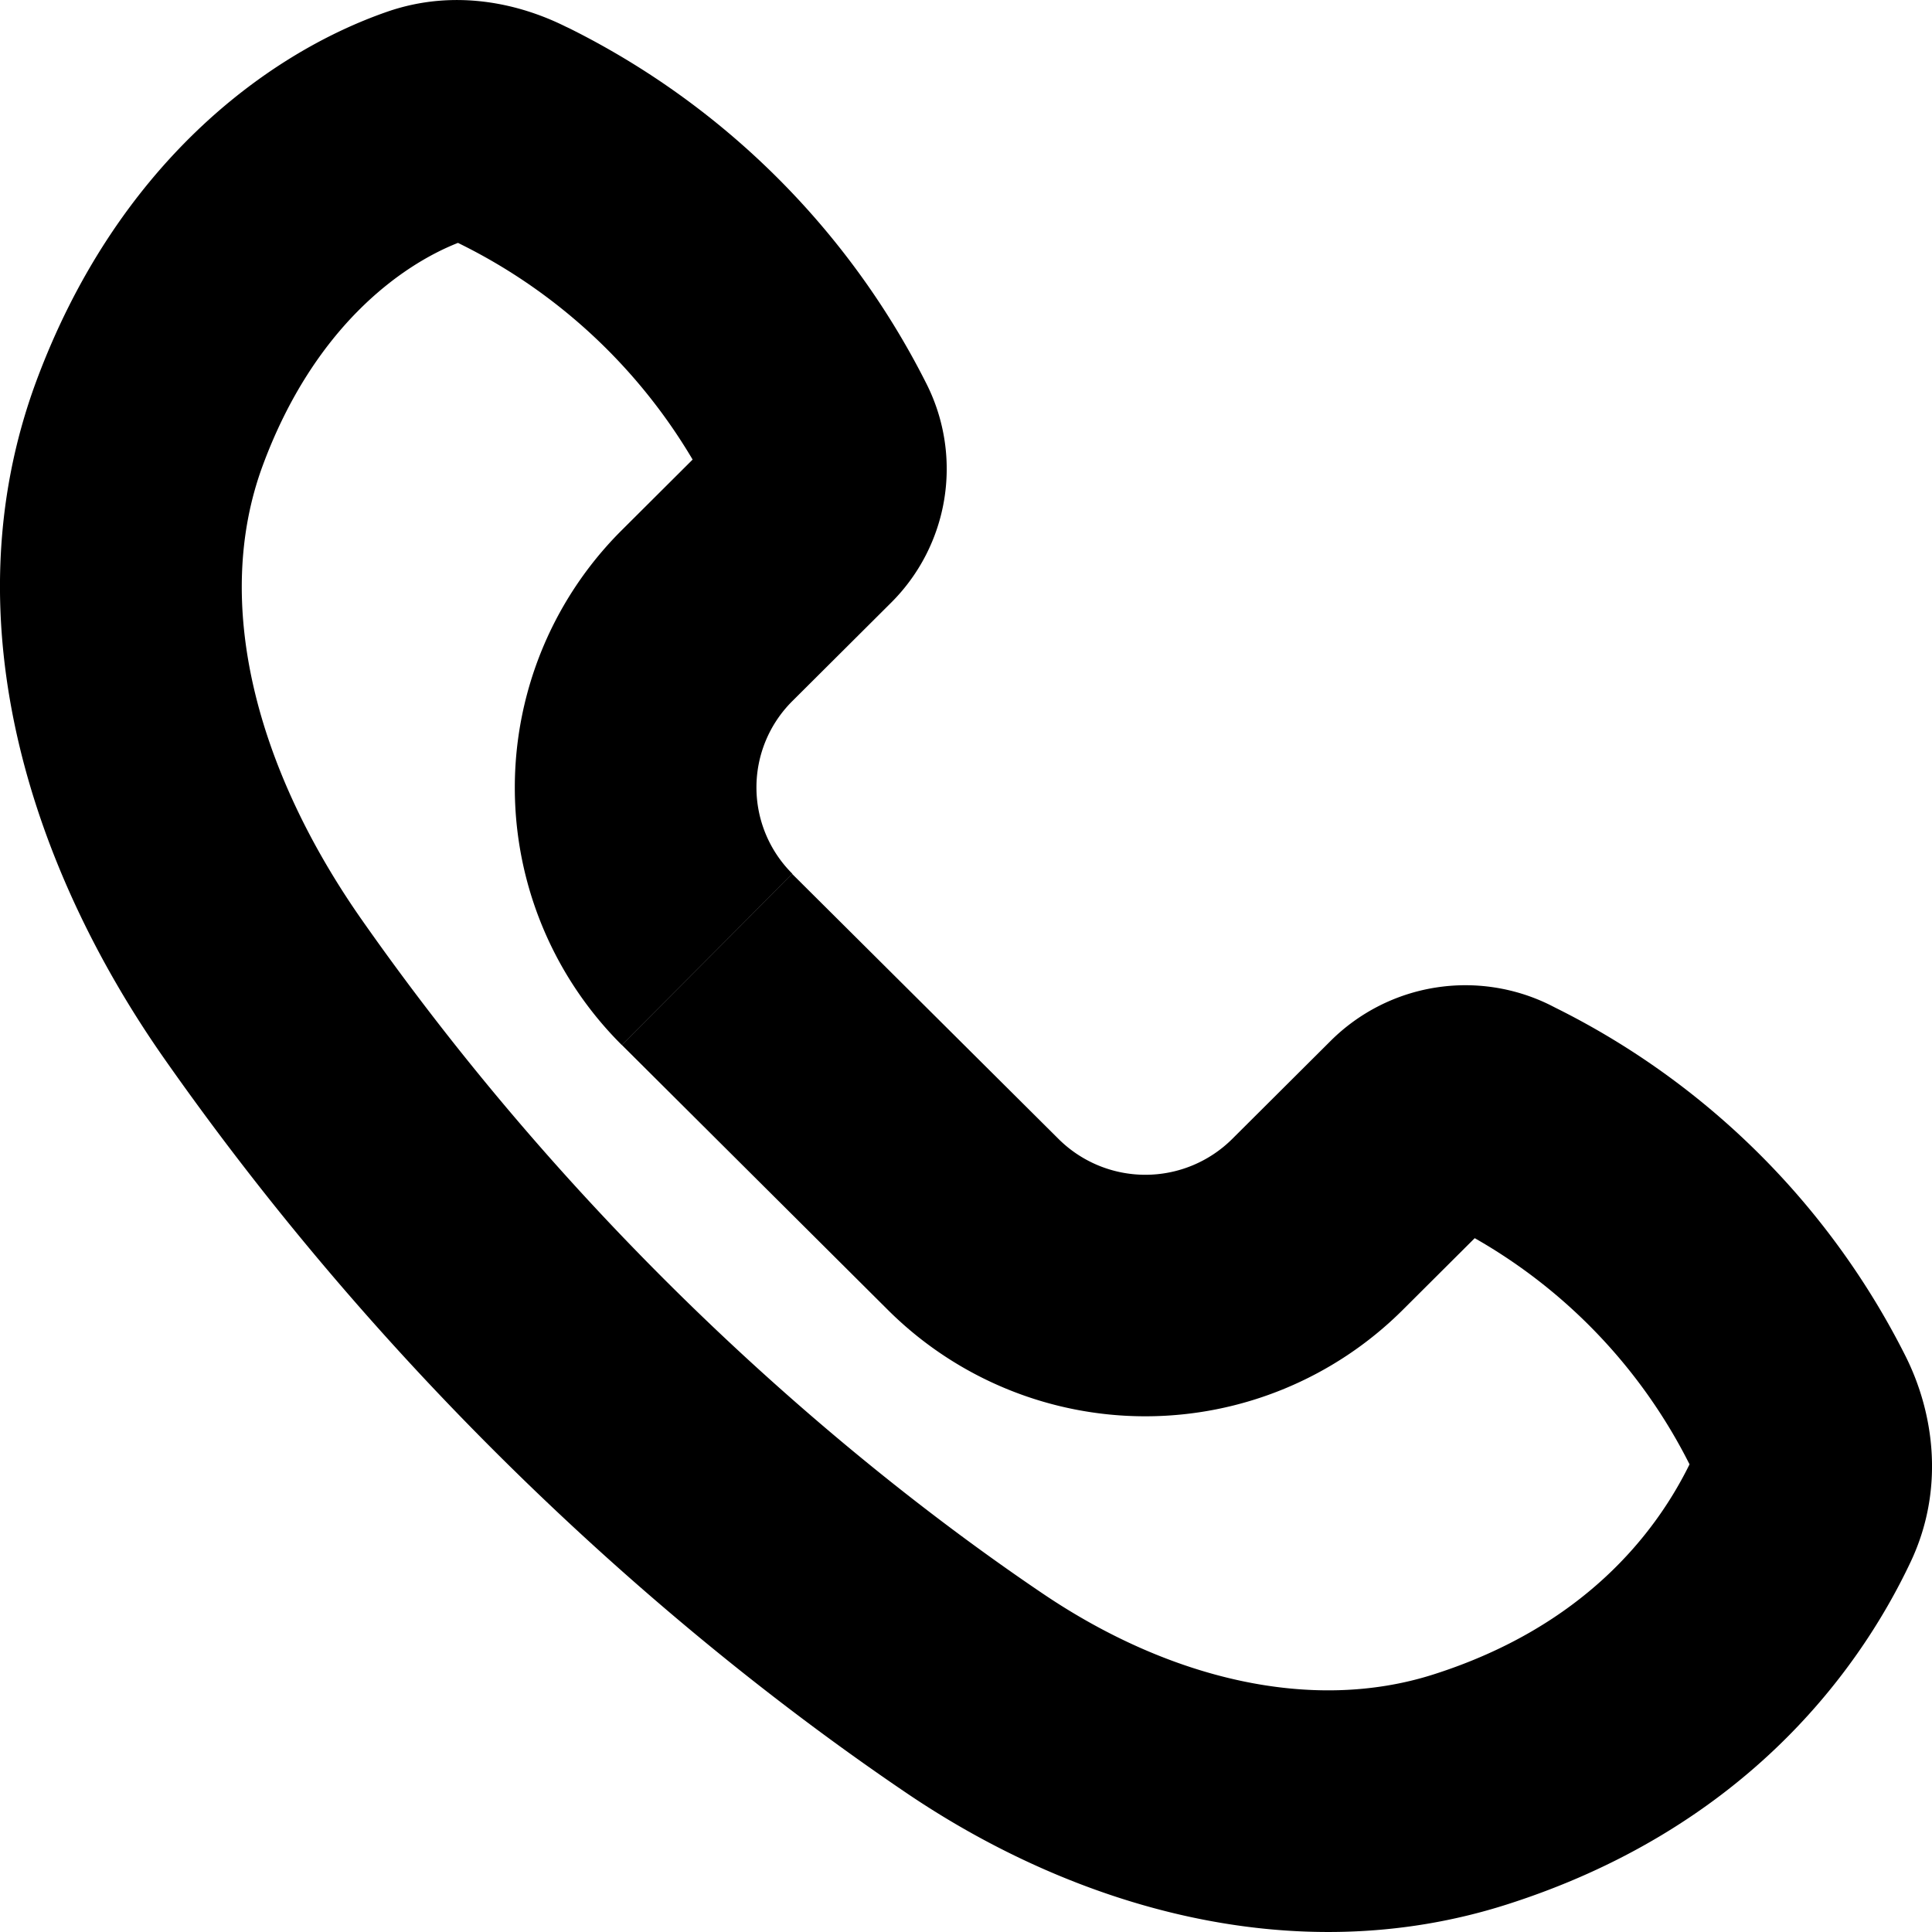 <svg xmlns="http://www.w3.org/2000/svg" fill="none" viewBox="0 0 16 16" class="acv-icon"><path fill="currentColor" fill-rule="evenodd" d="M3.794 2.011c-.473.186-1.195.7-1.618 1.844-.42 1.135-.052 2.517.82 3.762 1.832 2.613 3.995 4.47 5.645 5.584 1.045.705 2.223.986 3.227.667 1.246-.396 1.842-1.168 2.124-1.741a4.459 4.459 0 0 0-1.779-1.873l-.598.596a3.02 3.02 0 0 1-4.26 0L5.15 8.654l1.41-1.417 2.207 2.196a1.02 1.02 0 0 0 1.437 0l.817-.814a1.582 1.582 0 0 1 1.82-.294l.043.022a6.46 6.46 0 0 1 2.896 2.882c.239.476.325 1.106.045 1.702-.458.972-1.435 2.234-3.352 2.843-1.773.563-3.587.005-4.951-.915-1.816-1.227-4.169-3.248-6.163-6.094C.303 7.258-.443 5.171.299 3.161.958 1.383 2.19.45 3.207.097c.563-.195 1.1-.065 1.477.123l.03.014a6.605 6.605 0 0 1 2.96 2.947 1.564 1.564 0 0 1-.295 1.811l-.817.814a1.008 1.008 0 0 0 0 1.43L5.15 8.655a3.008 3.008 0 0 1 0-4.265l.586-.584a4.608 4.608 0 0 0-1.914-1.78l-.028-.014Z" clip-rule="evenodd"/></svg>